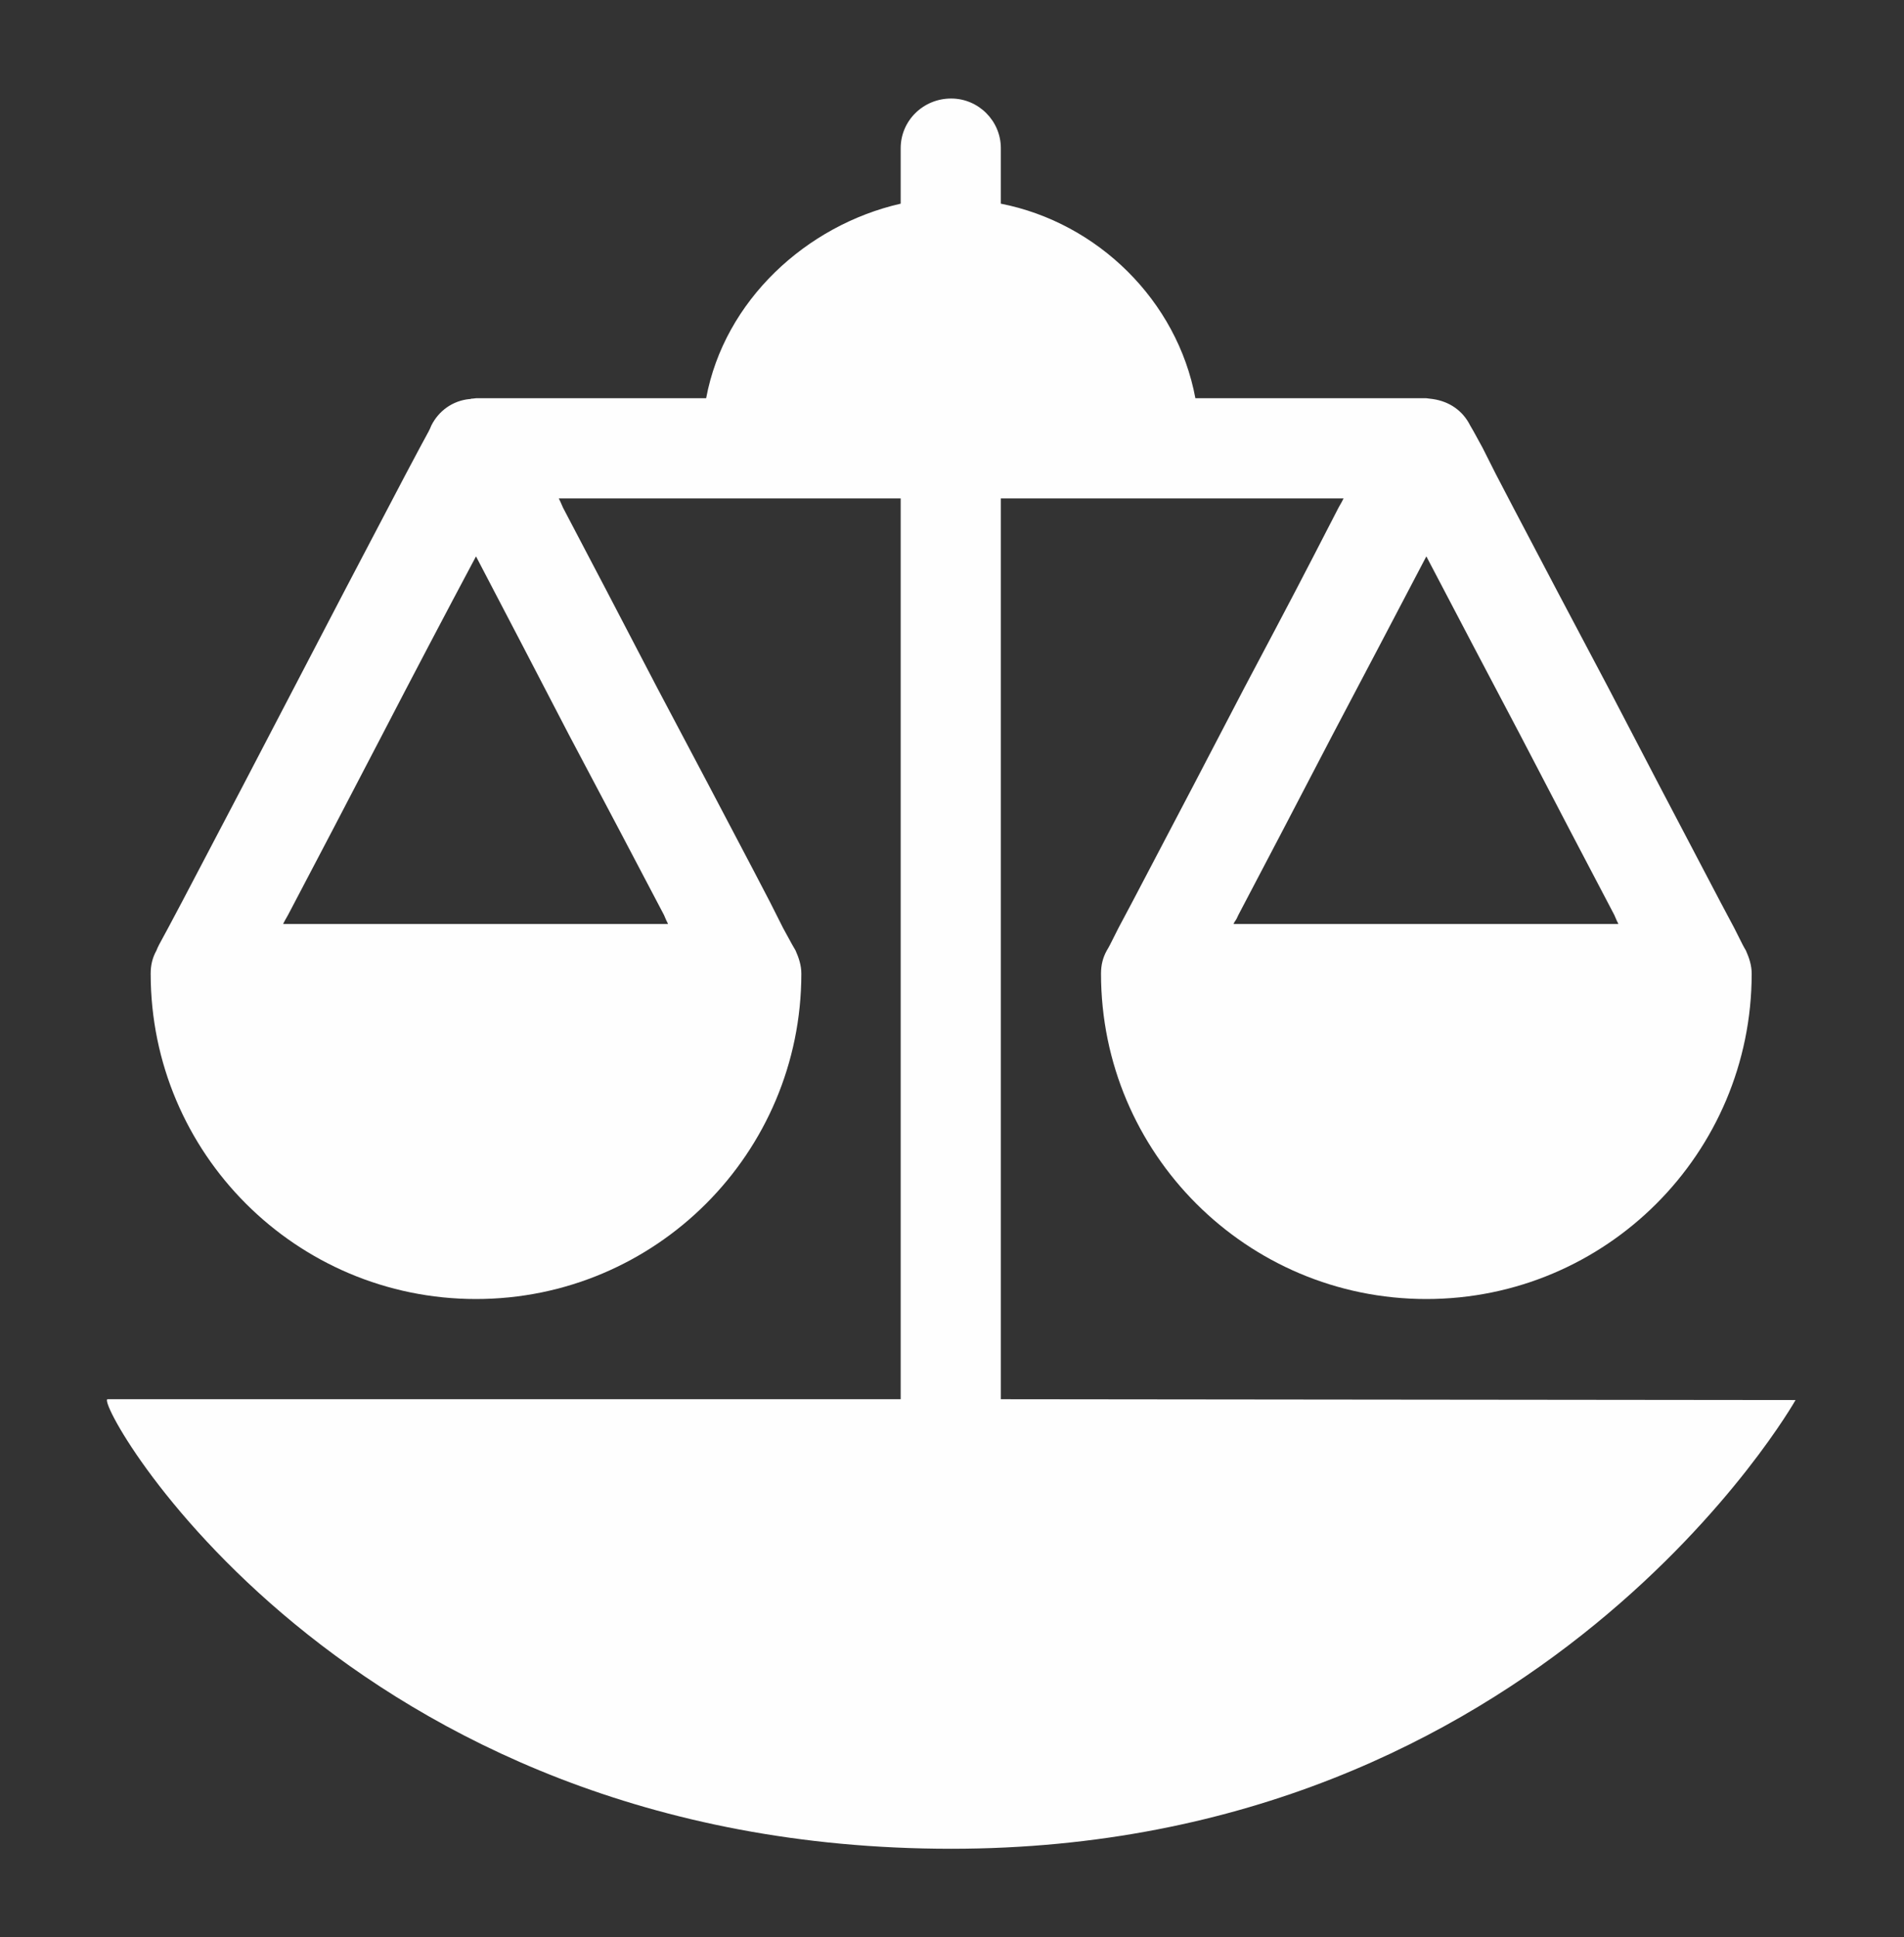<?xml version="1.0" encoding="UTF-8"?>
<svg xmlns="http://www.w3.org/2000/svg" version="1.2" viewBox="0 0 230 234" width="230" height="234">
  <rect x="0" y="0" width="230" height="234" fill="#333333" stroke="none"/>
  <title>AG_horse_Starch_Sugar-ai</title>
  <style>
		.s0 { fill: #fefefe } 
	</style>
  <g id="Layer 1">
    <g id="&lt;Group&gt;">
      <g id="&lt;Group&gt;">
        <g id="&lt;Group&gt;">
          <path id="&lt;Compound Path&gt;" fill-rule="evenodd" class="s0" d="m114.9 11.9c3.3 0 6 2.7 6 6v6.7c11.7 2.3 21.3 11.7 23.5 23.5h27.9l0.8 0.1c2 0.3 3.6 1.4 4.5 3.2 0.3 0.5 0.3 0.5 1.5 2.7 1.5 3 1.5 3 3.7 7.2 5.2 9.9 5.2 9.9 11.5 21.8 6.2 11.9 6.2 11.9 11.4 21.8 2.2 4.2 2.2 4.2 3.8 7.2 1.1 2.2 1.1 2.2 1.4 2.7 0.4 0.9 0.7 1.8 0.7 2.8 0 21.7-17.6 39.3-39.3 39.3-21.7 0-39.3-17.6-39.3-39.3 0-1 0.2-1.9 0.7-2.8 0.3-0.5 0.3-0.5 1.4-2.7 1.6-3 1.6-3 3.8-7.2 5.2-9.9 5.2-9.9 11.4-21.8 6.3-11.9 6.3-11.9 11.4-21.8 0.5-0.9 0.3-0.5 0.6-1.1h-41.4v108.8l96 0.1c0 0-30.6 54.2-102 54.2-73.7 0-103.8-54.3-101.9-54.3h95.8v-108.8h-41.3c0.3 0.6 0.1 0.2 0.5 1.1 5.2 9.9 5.2 9.9 11.4 21.8 6.3 11.9 6.3 11.9 11.5 21.8 2.2 4.2 2.2 4.2 3.7 7.2 1.2 2.2 1.2 2.2 1.5 2.7 0.4 0.9 0.7 1.8 0.7 2.8 0 21.7-17.6 39.3-39.3 39.3-21.7 0-39.3-17.6-39.3-39.3 0-1 0.2-1.9 0.7-2.8 0.2-0.5 0.2-0.5 1.4-2.7 1.6-3 1.6-3 3.8-7.2 5.2-9.9 5.2-9.9 11.4-21.8 6.2-11.9 6.2-11.9 11.4-21.8 2.2-4.2 2.2-4.2 3.8-7.2 1.2-2.2 1.2-2.2 1.4-2.7 0.9-1.8 2.6-3 4.6-3.2h0.1c0.3-0.1 0 0 0.7-0.1h27.8c2.2-11.8 12.1-20.9 23.5-23.5v-6.7c0-3.3 2.7-6 6.1-6zm-57.4 55.3q-5.7 10.7-11.3 21.5c-6.2 11.9-6.2 11.9-11.4 21.8-0.5 0.9-0.3 0.5-0.6 1.1h46.5c-0.3-0.6-0.1-0.2-0.5-1.1-5.2-9.9-5.2-9.9-11.5-21.8q-5.6-10.8-11.2-21.5zm114.8 0q-5.6 10.7-11.3 21.5c-6.2 11.9-6.2 11.9-11.4 21.8-0.4 0.9-0.3 0.5-0.6 1.1h46.5c-0.3-0.6-0.1-0.2-0.5-1.1-5.2-9.9-5.2-9.9-11.4-21.8q-5.7-10.8-11.3-21.5z"></path>
        </g>
      </g>
    </g>
  </g>
</svg>
